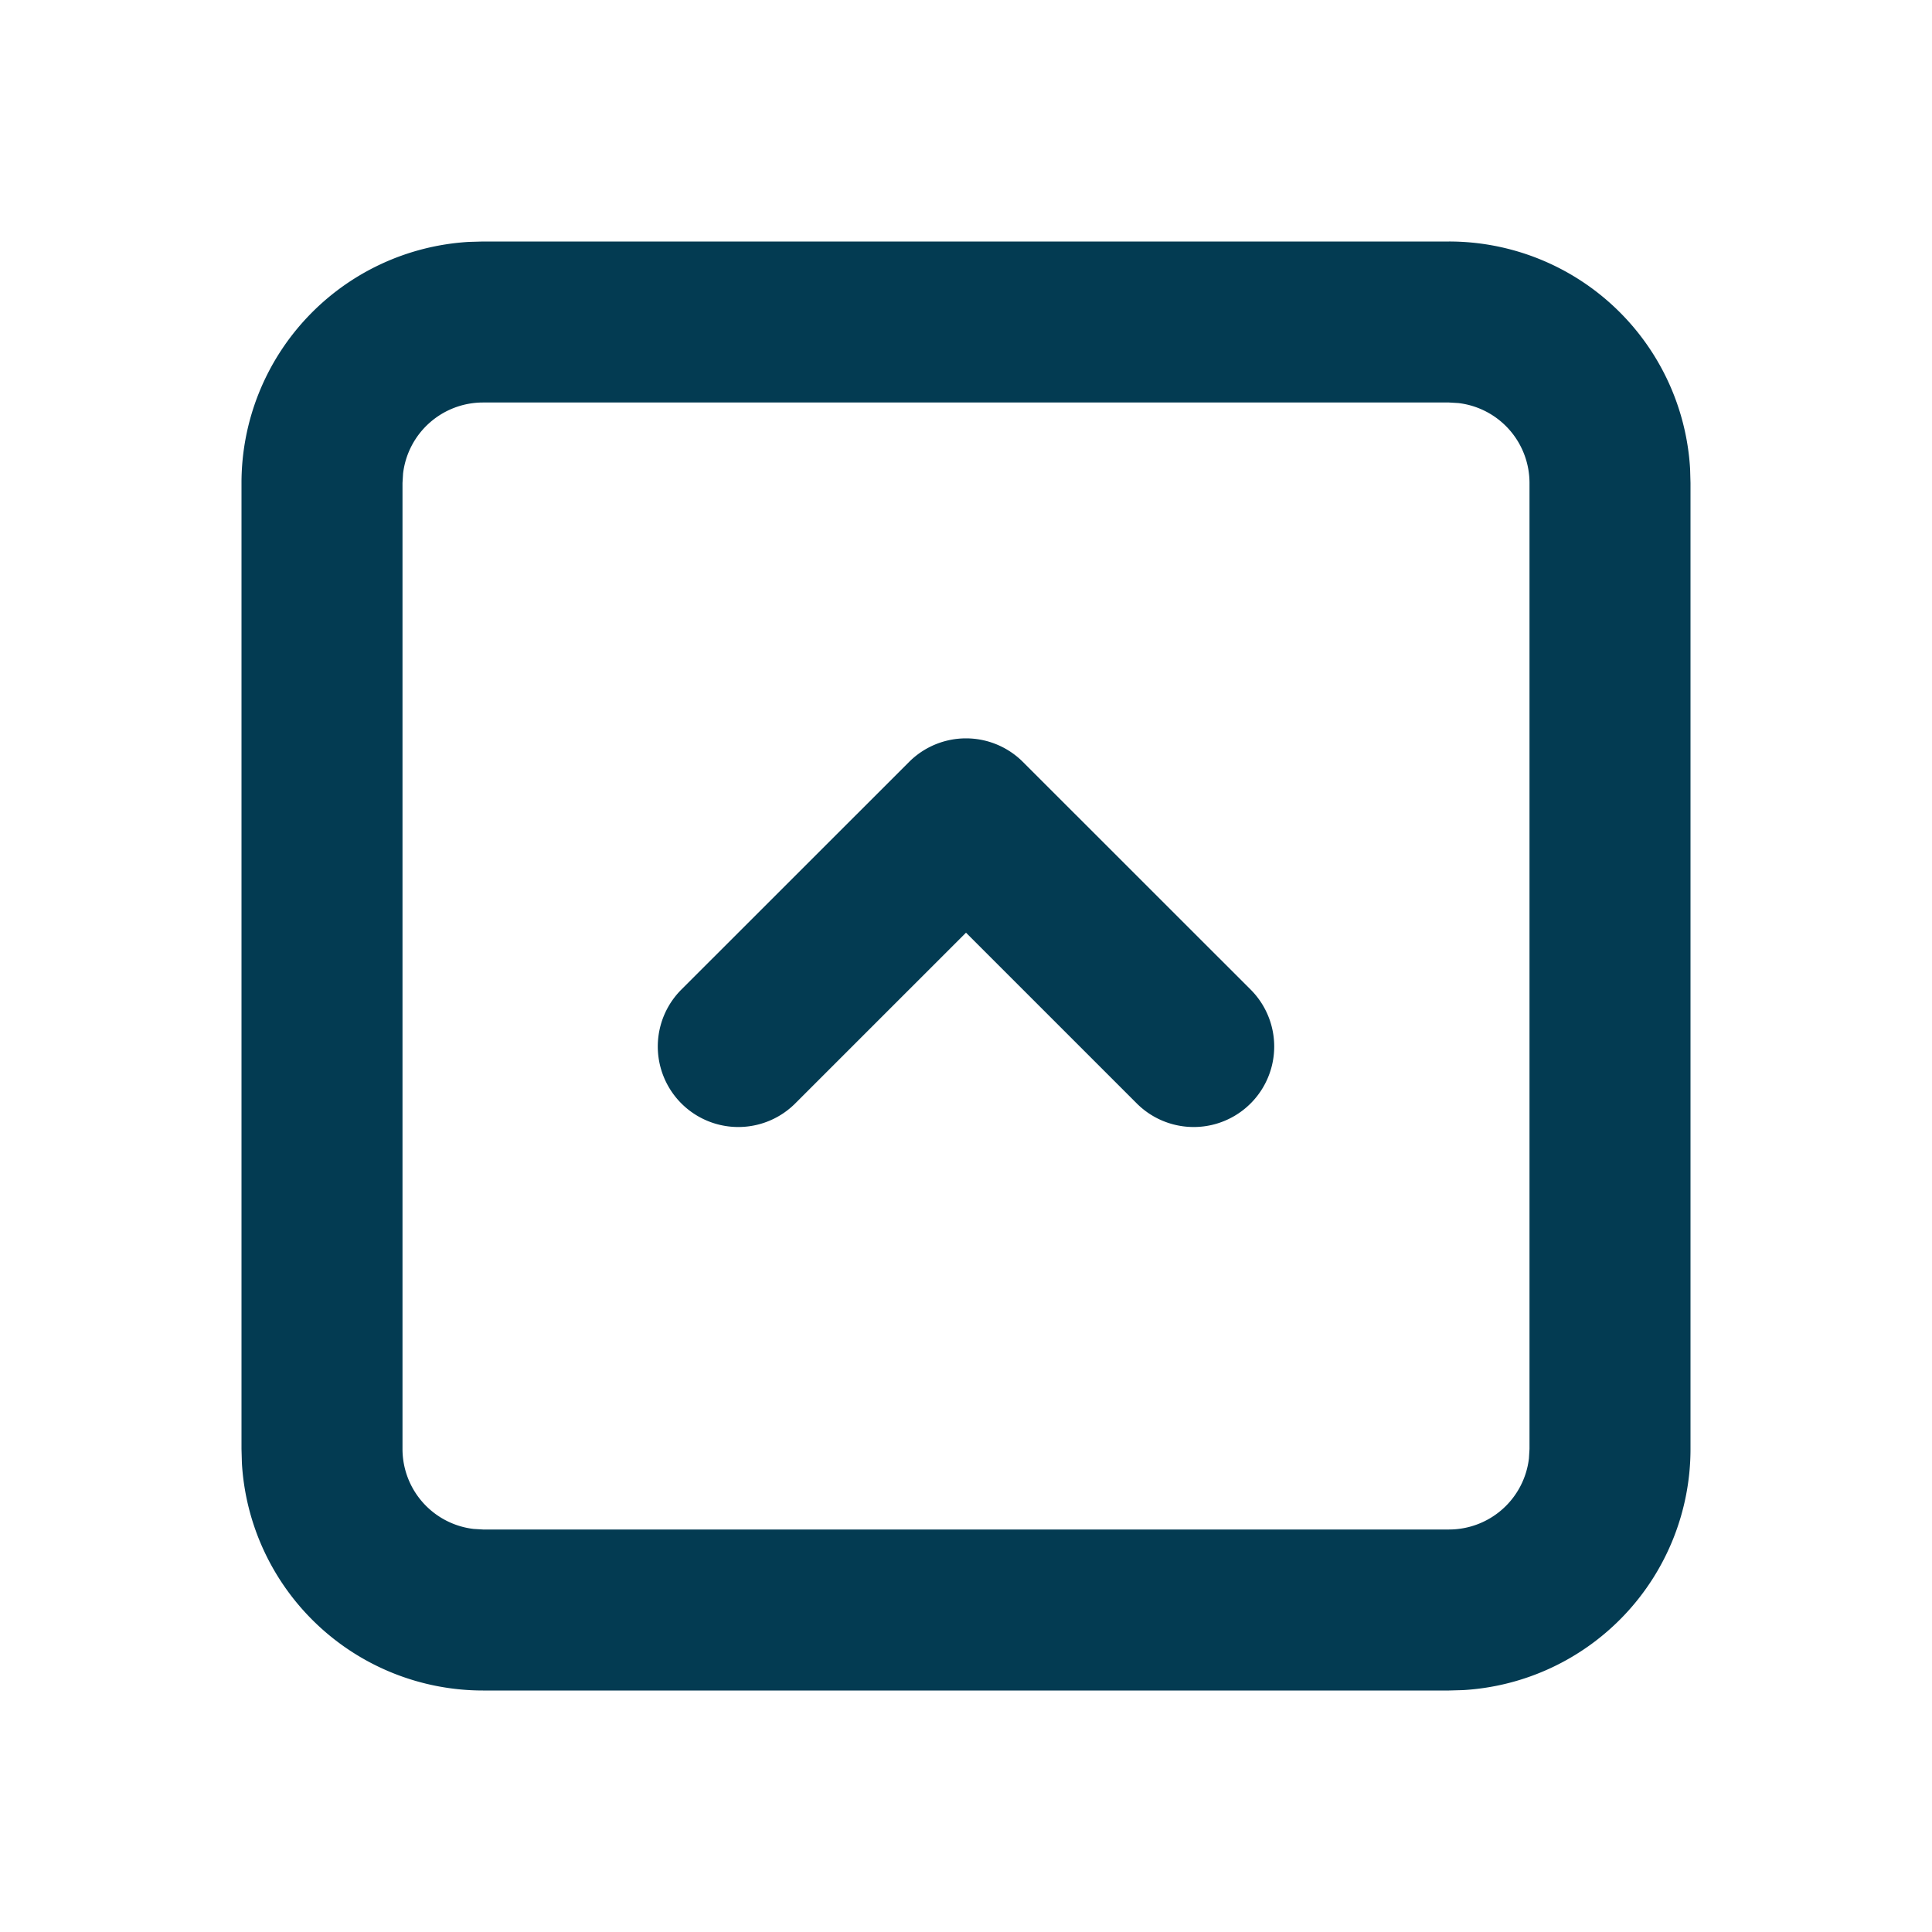 <svg xmlns='http://www.w3.org/2000/svg' width='36px' height='36px' viewBox='0 0 24 24'><g fill='none' fill-rule='nonzero'><path d='M24 0v24H0V0h24ZM12.594 23.258l-.012.002-.071.035-.02.004-.014-.004-.071-.036c-.01-.003-.019 0-.024.006l-.004.01-.017.428.005.02.01.013.104.074.015.004.012-.004.104-.074.012-.016.004-.017-.017-.427c-.002-.01-.009-.017-.016-.018Zm.264-.113-.014.002-.184.093-.01.01-.003.011.018.43.005.012.008.008.201.092c.012.004.023 0 .029-.008l.004-.014-.034-.614c-.003-.012-.01-.02-.02-.022Zm-.715.002a.023.023 0 0 0-.027.006l-.006.014-.034.614c0 .012.007.02.017.024l.015-.002.201-.093.01-.008.003-.011.018-.43-.003-.012-.01-.01-.184-.092Z'/><path fill='#033B52FF' d='M18 3a3 3 0 0 1 2.995 2.824L21 6v12a3 3 0 0 1-2.824 2.995L18 21H6a3 3 0 0 1-2.995-2.824L3 18V6a3 3 0 0 1 2.824-2.995L6 3h12Zm0 2H6a1 1 0 0 0-.993.883L5 6v12a1 1 0 0 0 .883.993L6 19h12a1 1 0 0 0 .993-.883L19 18V6a1 1 0 0 0-.883-.993L18 5Zm-5.293 4.465 2.829 2.828a1 1 0 1 1-1.415 1.414L12 11.586l-2.121 2.121a1 1 0 0 1-1.415-1.414l2.829-2.828a1 1 0 0 1 1.414 0Z'/></g></svg>